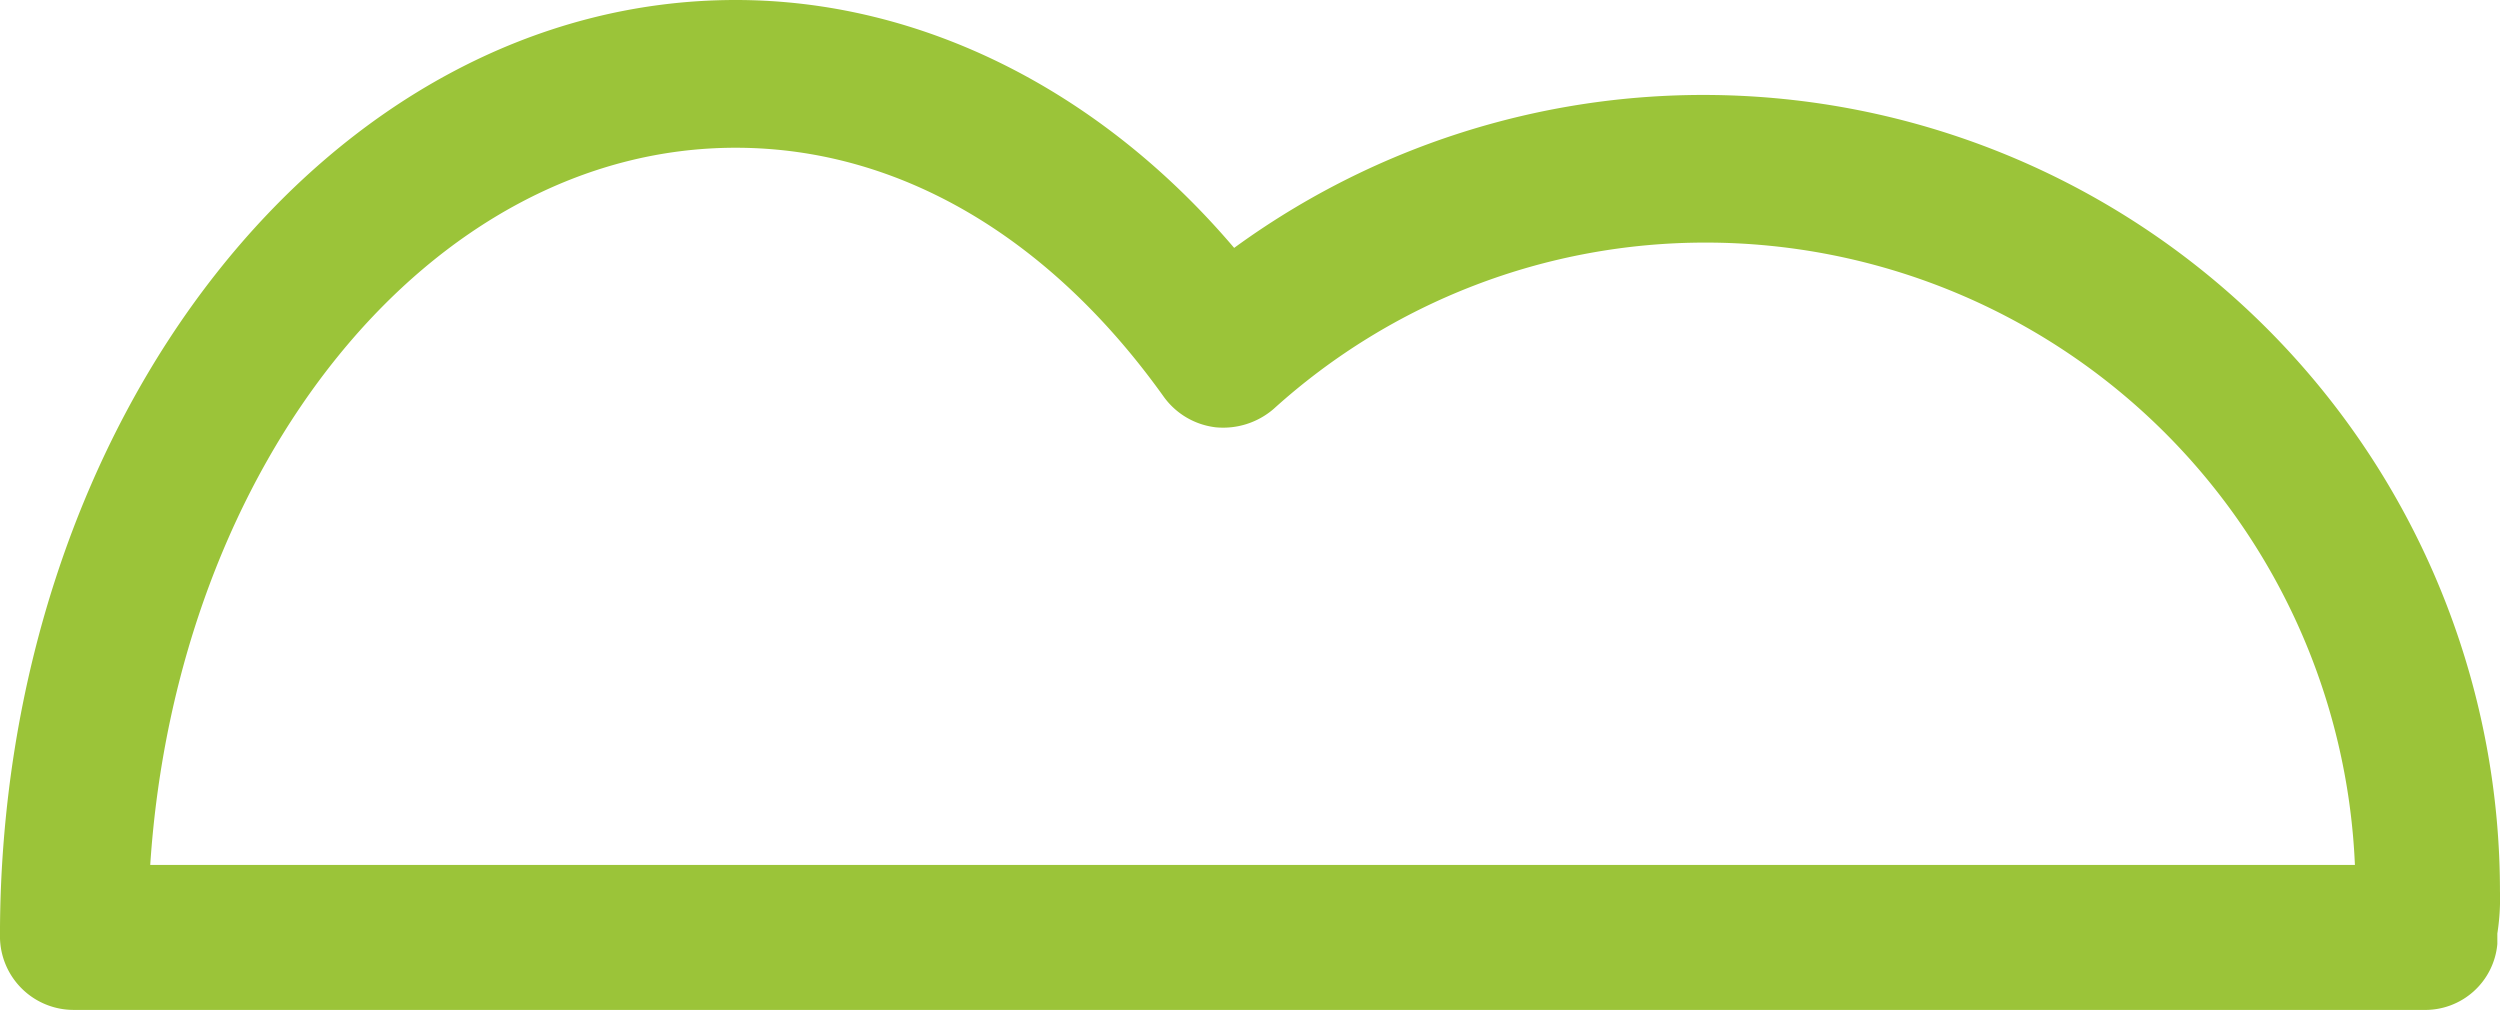 <svg xmlns="http://www.w3.org/2000/svg" viewBox="0 0 71.541 28.903">
  <defs>
    <style>
      .cls-1 {
        fill: #9bc439;
      }
    </style>
  </defs>
  <g id="Group_1411" data-name="Group 1411" transform="translate(-0.001 0)">
    <path id="Path_988" data-name="Path 988" class="cls-1" d="M231.352,190.2H164.113A2.109,2.109,0,0,1,162,188.09c0-14.791,9.433-26.79,21.055-26.79,5.283,0,10.414,2.566,14.263,7.094a22.793,22.793,0,0,1,36.223,18.413,6.491,6.491,0,0,1-.075,1.207v.3A2.072,2.072,0,0,1,231.352,190.2ZM166.3,186.052H229.39a18.6,18.6,0,0,0-18.564-17.81A18.4,18.4,0,0,0,198.45,173a2.21,2.21,0,0,1-1.66.528,2.14,2.14,0,0,1-1.509-.906c-3.245-4.528-7.546-7.094-12.225-7.094C174.3,165.526,167.056,174.582,166.3,186.052Z" transform="translate(-162 -161.3)"/>
  </g>
</svg>
